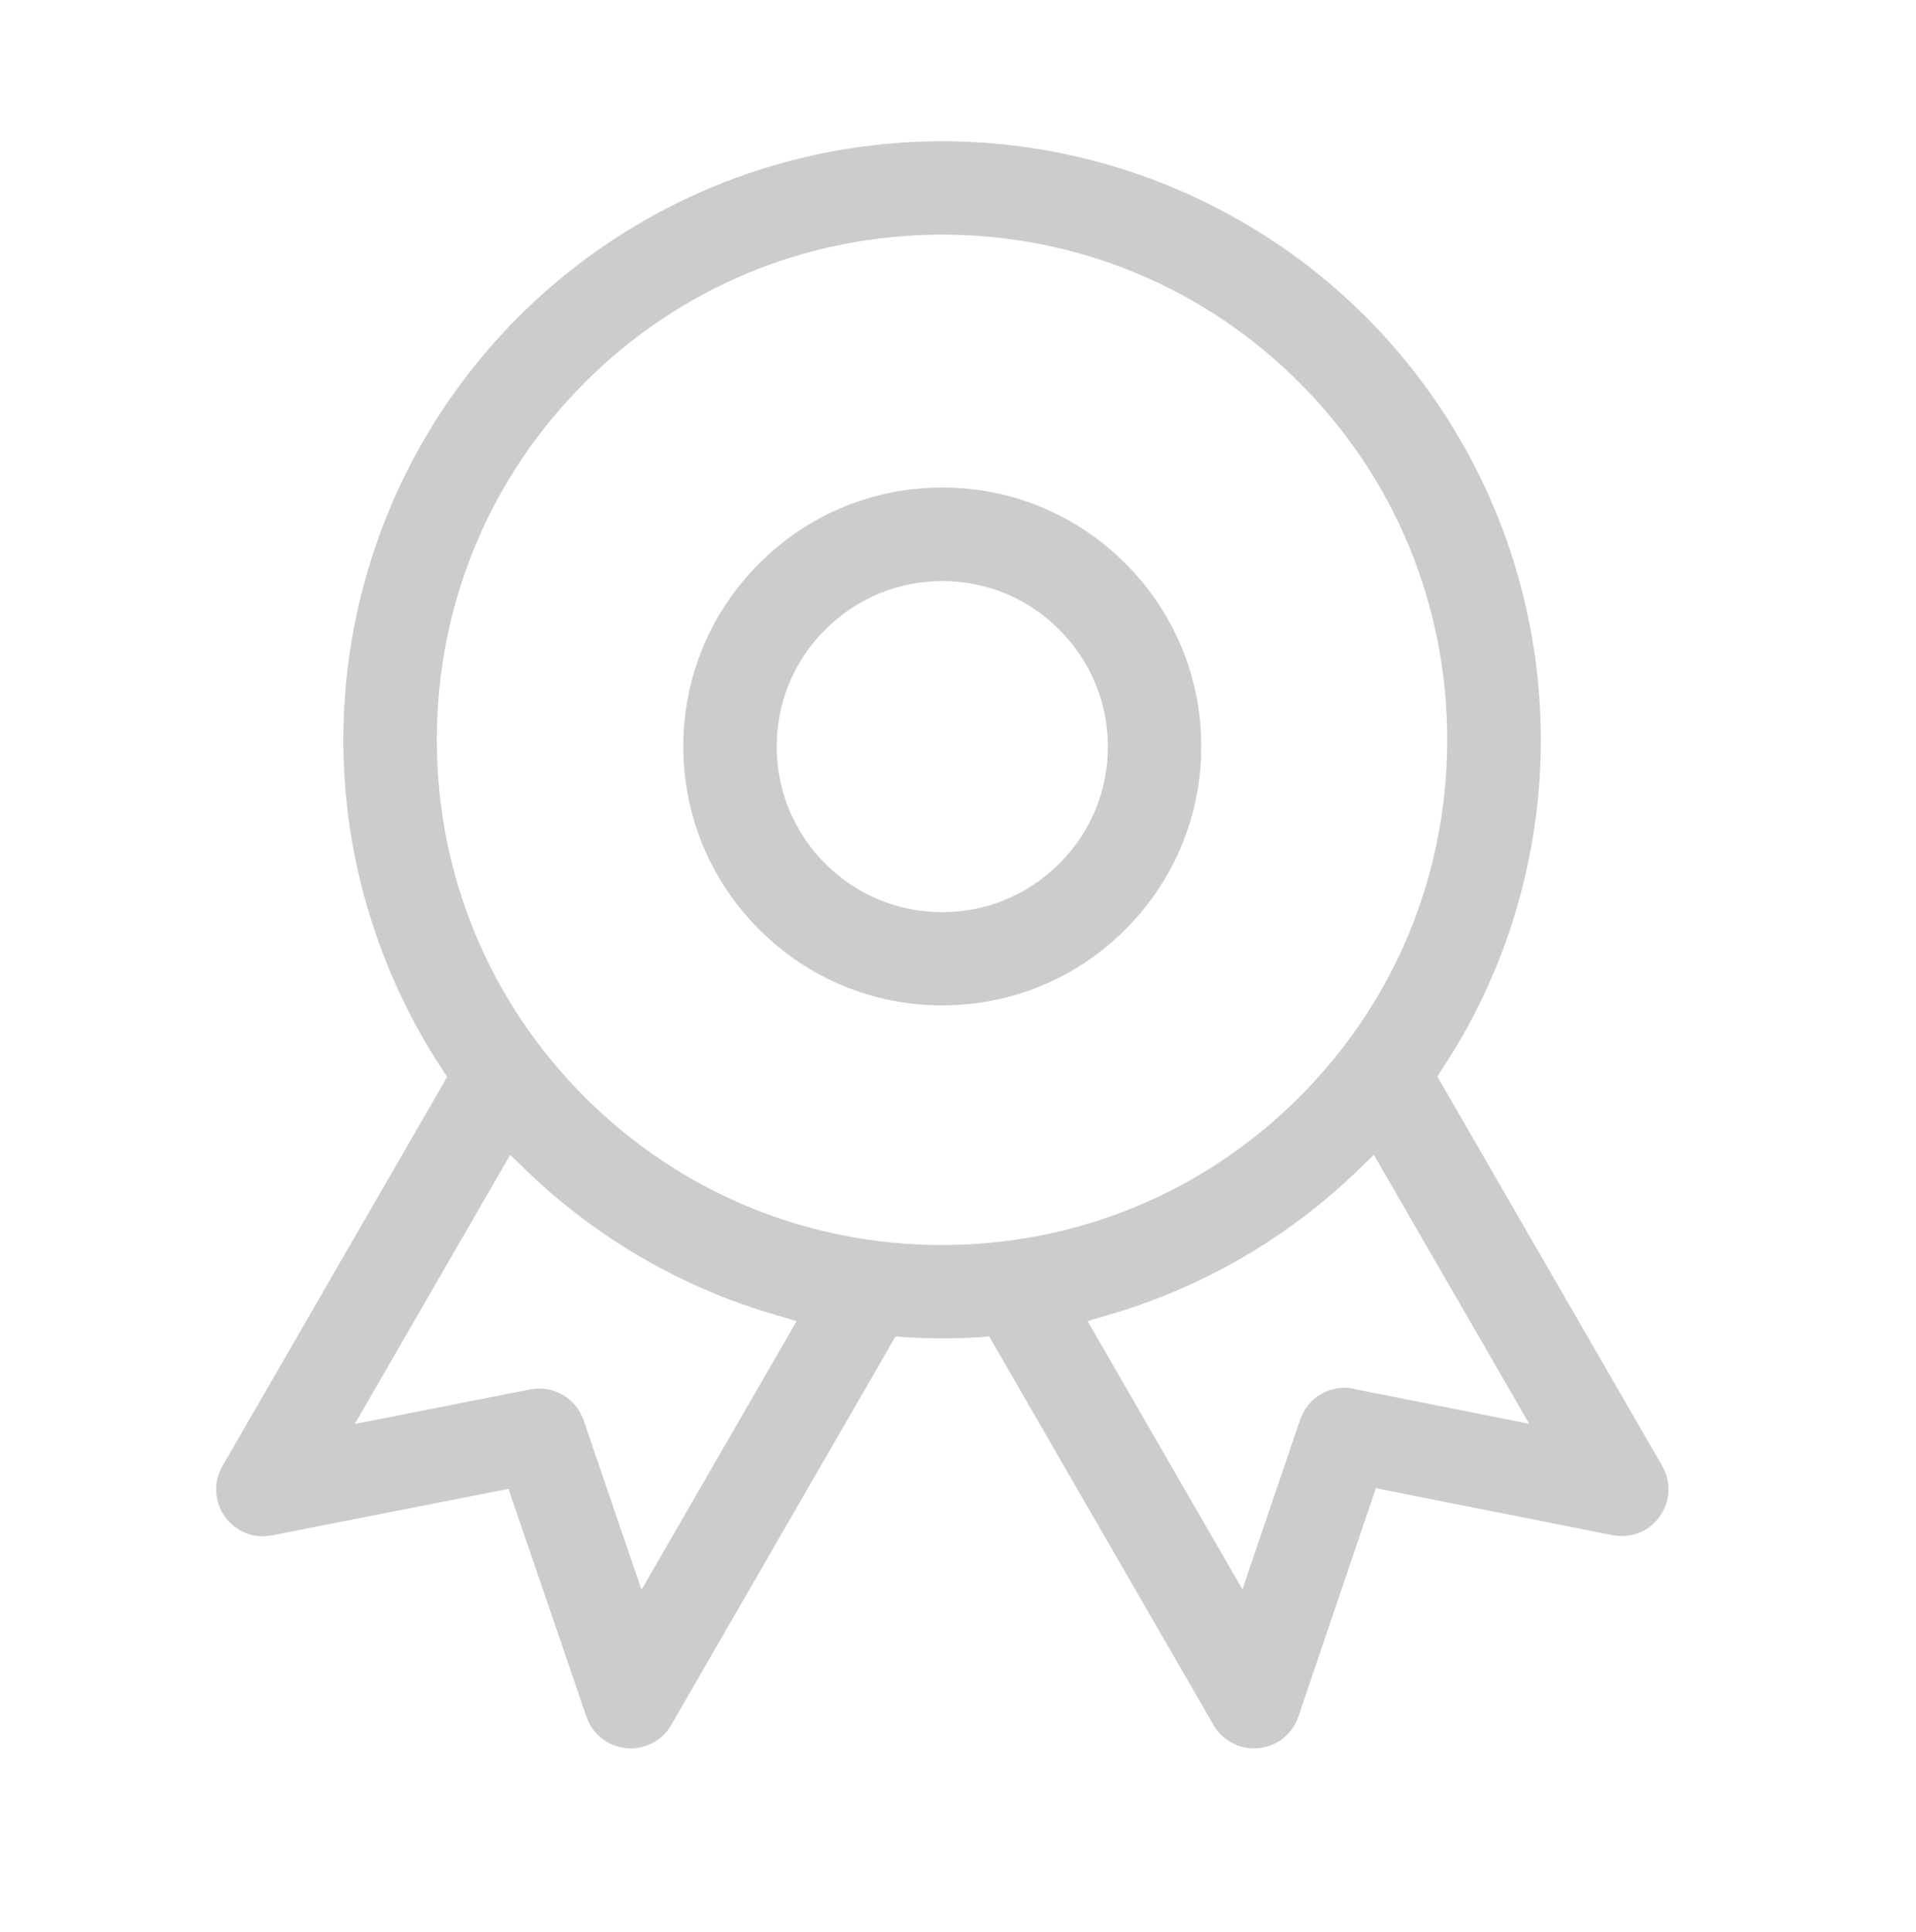<svg width="120" height="121" viewBox="0 0 120 121" fill="none" xmlns="http://www.w3.org/2000/svg">
<path d="M90.002 67.45L90.364 66.897C94.076 61.249 96.181 54.687 96.469 47.934C96.756 41.18 95.214 34.469 92.002 28.523C88.79 22.578 84.025 17.601 78.218 14.144C72.4 10.677 65.763 8.848 59.01 8.848C59.01 8.848 59.01 8.848 58.999 8.848C52.235 8.848 45.598 10.677 39.791 14.144C33.984 17.611 29.219 22.578 26.007 28.523C22.795 34.469 21.253 41.18 21.54 47.934C21.828 54.687 23.944 61.239 27.645 66.897L28.007 67.45L13.925 91.838C13.649 92.327 13.51 92.88 13.542 93.444C13.574 94.007 13.755 94.539 14.085 94.996C14.415 95.454 14.861 95.805 15.382 96.017C15.903 96.23 16.467 96.273 17.031 96.166L31.846 93.252L36.728 107.525C36.909 108.057 37.239 108.525 37.685 108.876C38.132 109.227 38.653 109.44 39.217 109.493C39.781 109.557 40.334 109.44 40.844 109.184C41.344 108.929 41.759 108.536 42.035 108.046L56.085 83.712L56.745 83.755C58.255 83.85 59.786 83.85 61.297 83.755L61.956 83.712L62.286 84.286L76.006 108.046C76.282 108.536 76.697 108.929 77.207 109.184C77.707 109.44 78.271 109.557 78.835 109.493C79.398 109.44 79.93 109.227 80.366 108.876C80.802 108.525 81.132 108.057 81.313 107.525L86.173 93.21L100.999 96.156C101.553 96.262 102.116 96.209 102.648 96.007C103.169 95.805 103.616 95.454 103.946 94.986C104.275 94.528 104.467 93.986 104.488 93.422C104.52 92.859 104.382 92.306 104.105 91.816L90.023 67.429L90.002 67.45ZM40.174 99.559L36.547 88.945C36.313 88.275 35.856 87.711 35.239 87.36C34.633 87.009 33.91 86.892 33.218 87.02L22.221 89.189L31.953 72.332L32.931 73.278C37.313 77.522 42.727 80.67 48.587 82.361L49.895 82.744L40.185 99.559H40.174ZM58.999 77.979C50.544 77.979 42.599 74.693 36.622 68.716C30.645 62.739 27.358 54.794 27.358 46.338C27.358 37.883 30.645 29.938 36.622 23.961C42.599 17.984 50.544 14.697 58.999 14.697C67.455 14.697 75.399 17.984 81.377 23.961C87.354 29.938 90.64 37.883 90.64 46.338C90.64 54.794 87.354 62.739 81.377 68.716C75.399 74.693 67.455 77.979 58.999 77.979ZM84.769 86.977C84.078 86.839 83.355 86.956 82.738 87.317C82.121 87.668 81.664 88.243 81.43 88.913L77.814 99.549L68.114 82.744L69.412 82.361C75.272 80.67 80.685 77.522 85.067 73.278L86.046 72.332L95.777 89.179L84.769 86.988V86.977Z" fill="#CCCCCC"/>
<path d="M70.48 35.288C67.417 32.225 63.344 30.534 59.015 30.534C54.686 30.534 50.613 32.225 47.55 35.288C44.487 38.351 42.796 42.424 42.796 46.753C42.796 51.082 44.487 55.155 47.55 58.218C50.613 61.281 54.686 62.972 59.015 62.972C63.344 62.972 67.417 61.281 70.48 58.218C73.543 55.155 75.234 51.082 75.234 46.753C75.234 42.424 73.543 38.351 70.48 35.288ZM66.343 54.092C64.386 56.049 61.78 57.133 59.015 57.133C56.25 57.133 53.644 56.059 51.687 54.092C49.73 52.135 48.645 49.529 48.645 46.764C48.645 43.998 49.719 41.393 51.687 39.436C53.644 37.479 56.25 36.394 59.015 36.394C61.78 36.394 64.386 37.468 66.343 39.436C68.3 41.393 69.385 43.998 69.385 46.764C69.385 49.529 68.311 52.135 66.343 54.092Z" fill="#CCCCCC"/>
</svg>
